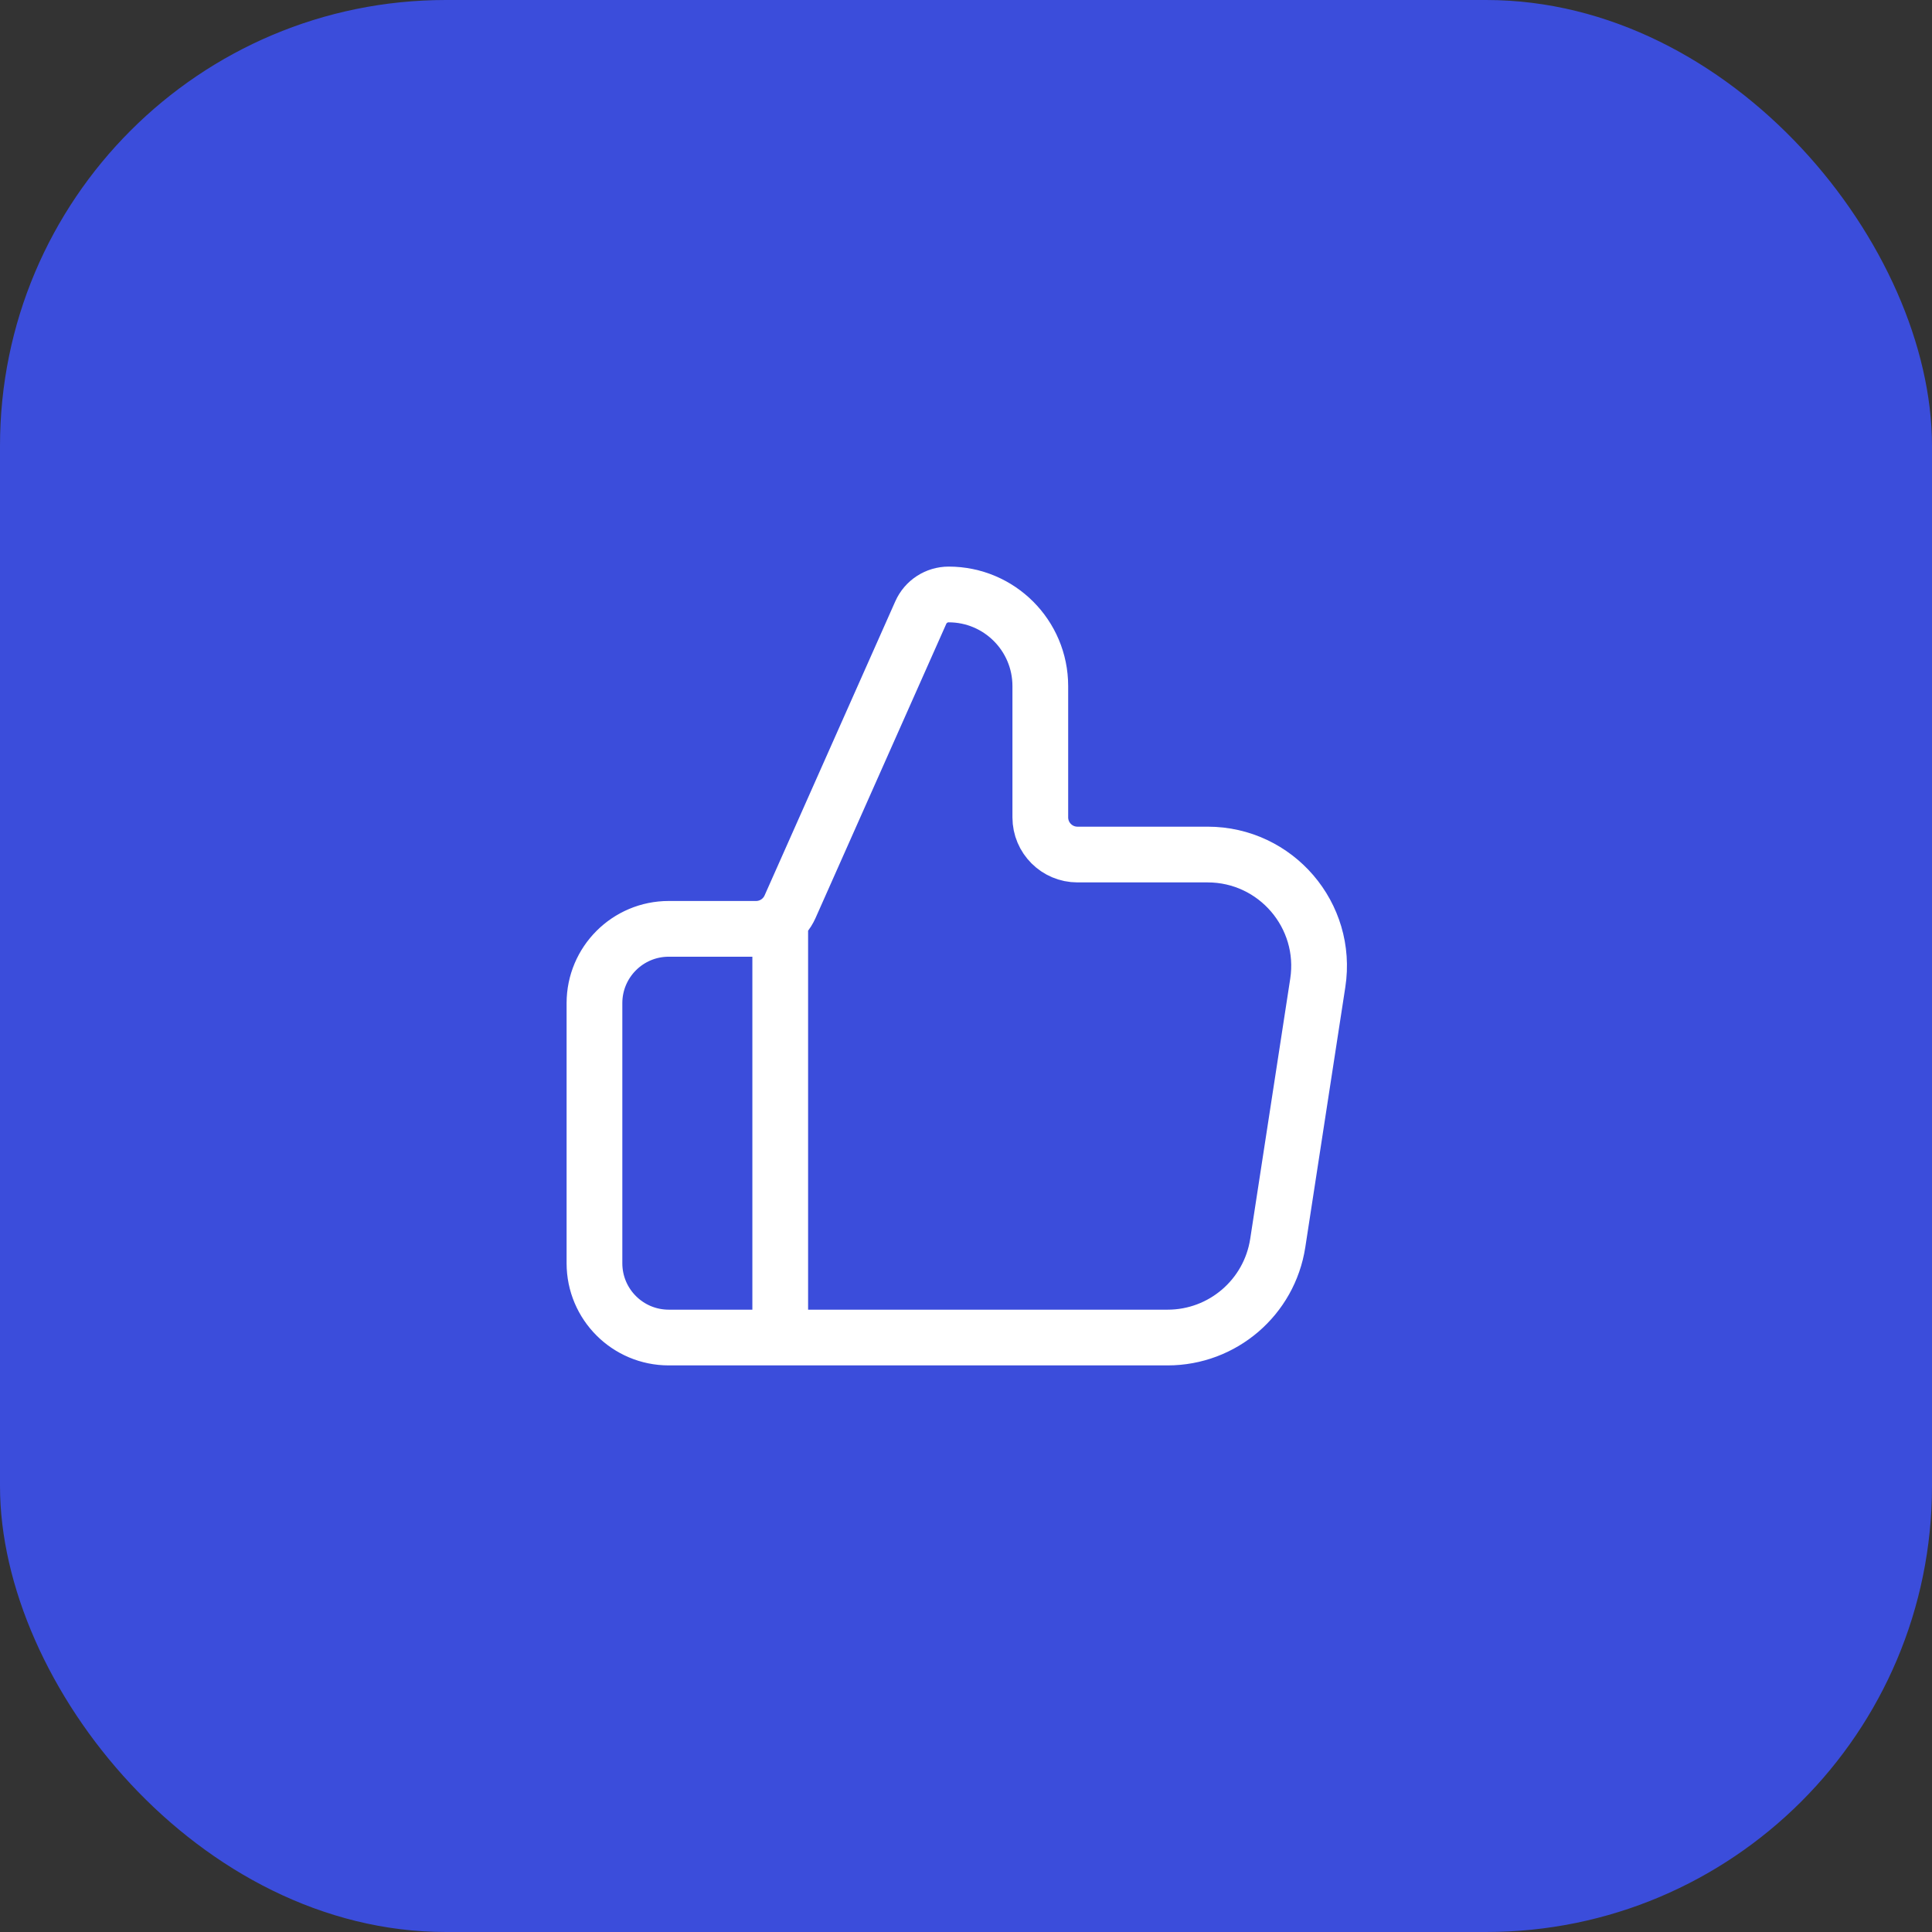 <svg width="52" height="52" viewBox="0 0 52 52" fill="none" xmlns="http://www.w3.org/2000/svg">
<rect x="0" y="0" width="52" height="52" fill="#333333" stroke="none"/>
<rect width="52" height="52" rx="12" fill="#3B4DDB"/>
<path d="M21 36V25M16 27V34C16 35.105 16.895 36 18 36H31.426C32.907 36 34.166 34.92 34.391 33.456L35.468 26.456C35.748 24.639 34.342 23 32.503 23H29C28.448 23 28 22.552 28 22V18.466C28 17.104 26.896 16 25.534 16C25.209 16 24.915 16.191 24.783 16.488L21.264 24.406C21.103 24.767 20.745 25 20.35 25H18C16.895 25 16 25.895 16 27Z" stroke="white" stroke-width="1.5" stroke-linecap="round" stroke-linejoin="round"/>
</svg>
